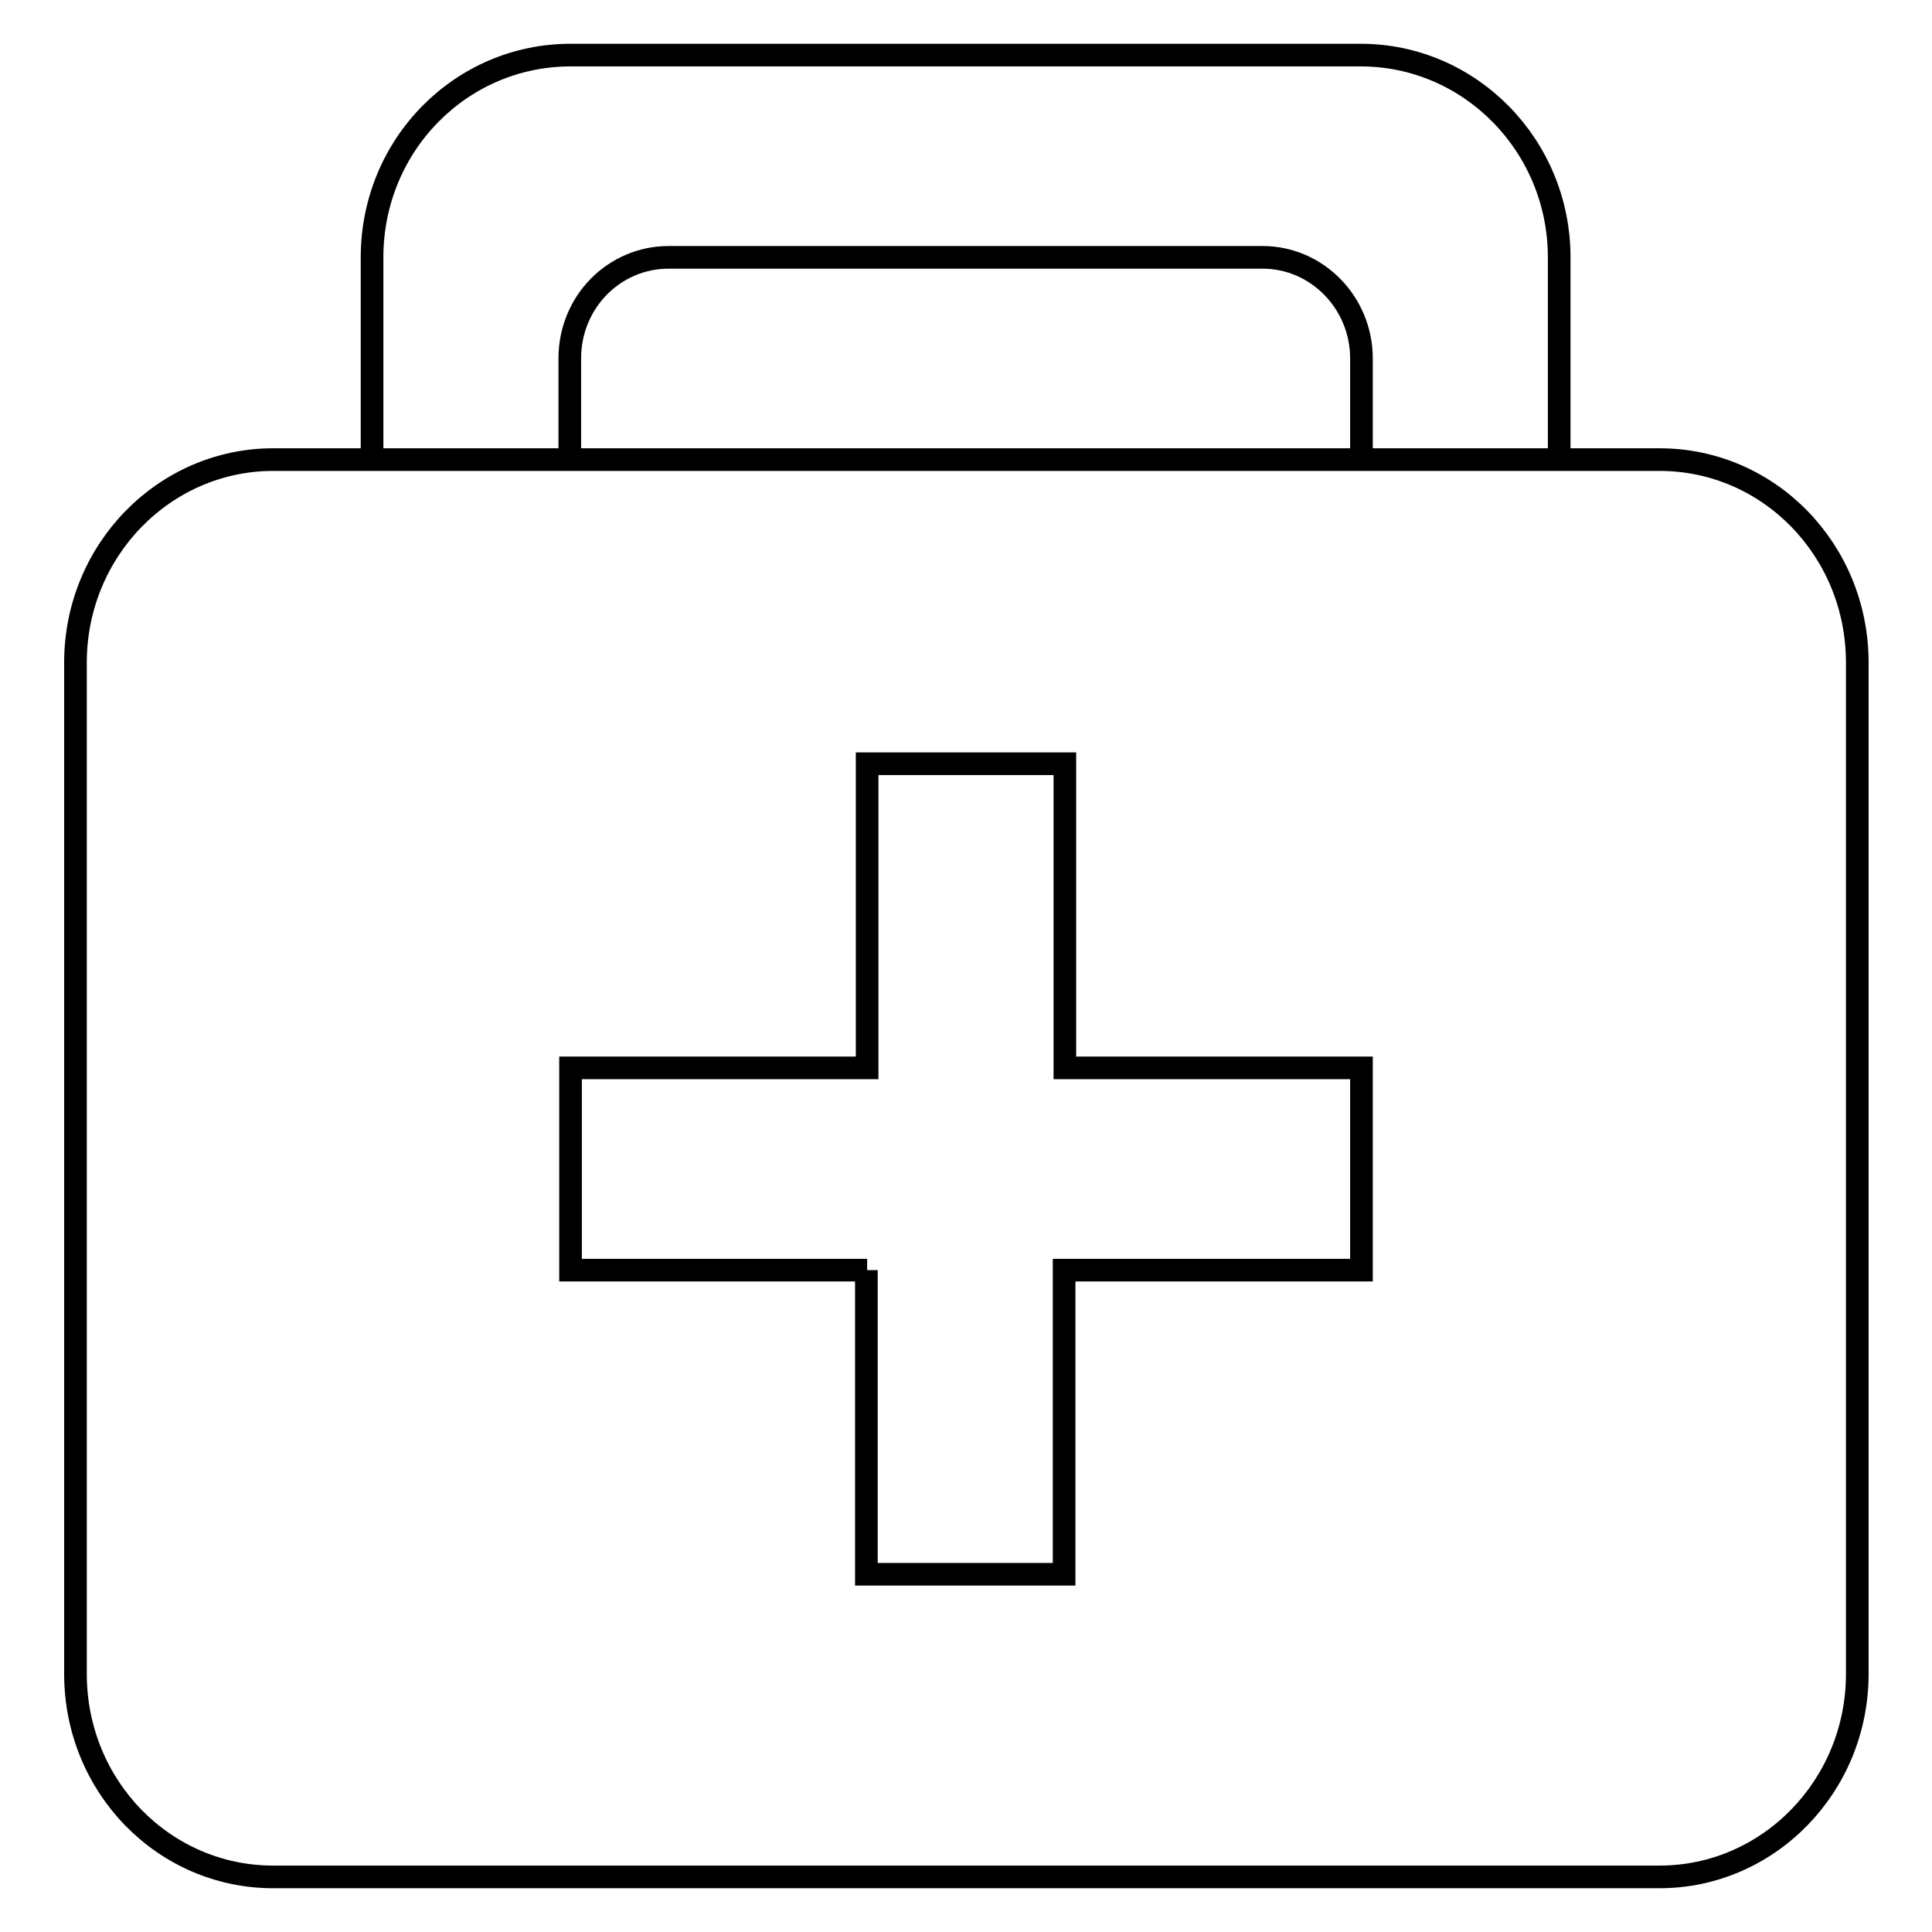 <?xml version="1.0" encoding="utf-8"?>
<!-- Svg Vector Icons : http://www.onlinewebfonts.com/icon -->
<!DOCTYPE svg PUBLIC "-//W3C//DTD SVG 1.1//EN" "http://www.w3.org/Graphics/SVG/1.1/DTD/svg11.dtd">
<svg version="1.1" xmlns="http://www.w3.org/2000/svg" xmlns:xlink="http://www.w3.org/1999/xlink" x="0px" y="0px" viewBox="0 0 256 256" enable-background="new 0 0 256 256" xml:space="preserve">
<g><g><path stroke-width="3" fill-opacity="0" stroke="#000000"  d="M114.9,168.3H75.6v-26.8h39.3v-40.3h26.2v40.3h39.3v26.8h-39.4v40.3h-26.2V168.3L114.9,168.3z M75.6,60.9H49.3V34.1c0-14.9,11.8-26.8,26.3-26.8h104.7c14.5,0,26.3,12,26.3,26.8v26.8h-26.2V47.5c0-7.4-5.9-13.4-13.1-13.4H88.6c-7.2,0-13.1,5.9-13.1,13.4V60.9L75.6,60.9z M36.2,60.9c-14.4,0-26.2,12-26.2,26.9v134c0,14.9,11.7,26.9,26.2,26.9h183.7c14.4,0,26.2-12,26.2-26.9v-134c0-14.9-11.7-26.9-26.2-26.9H36.2L36.2,60.9z"/></g></g>
</svg>